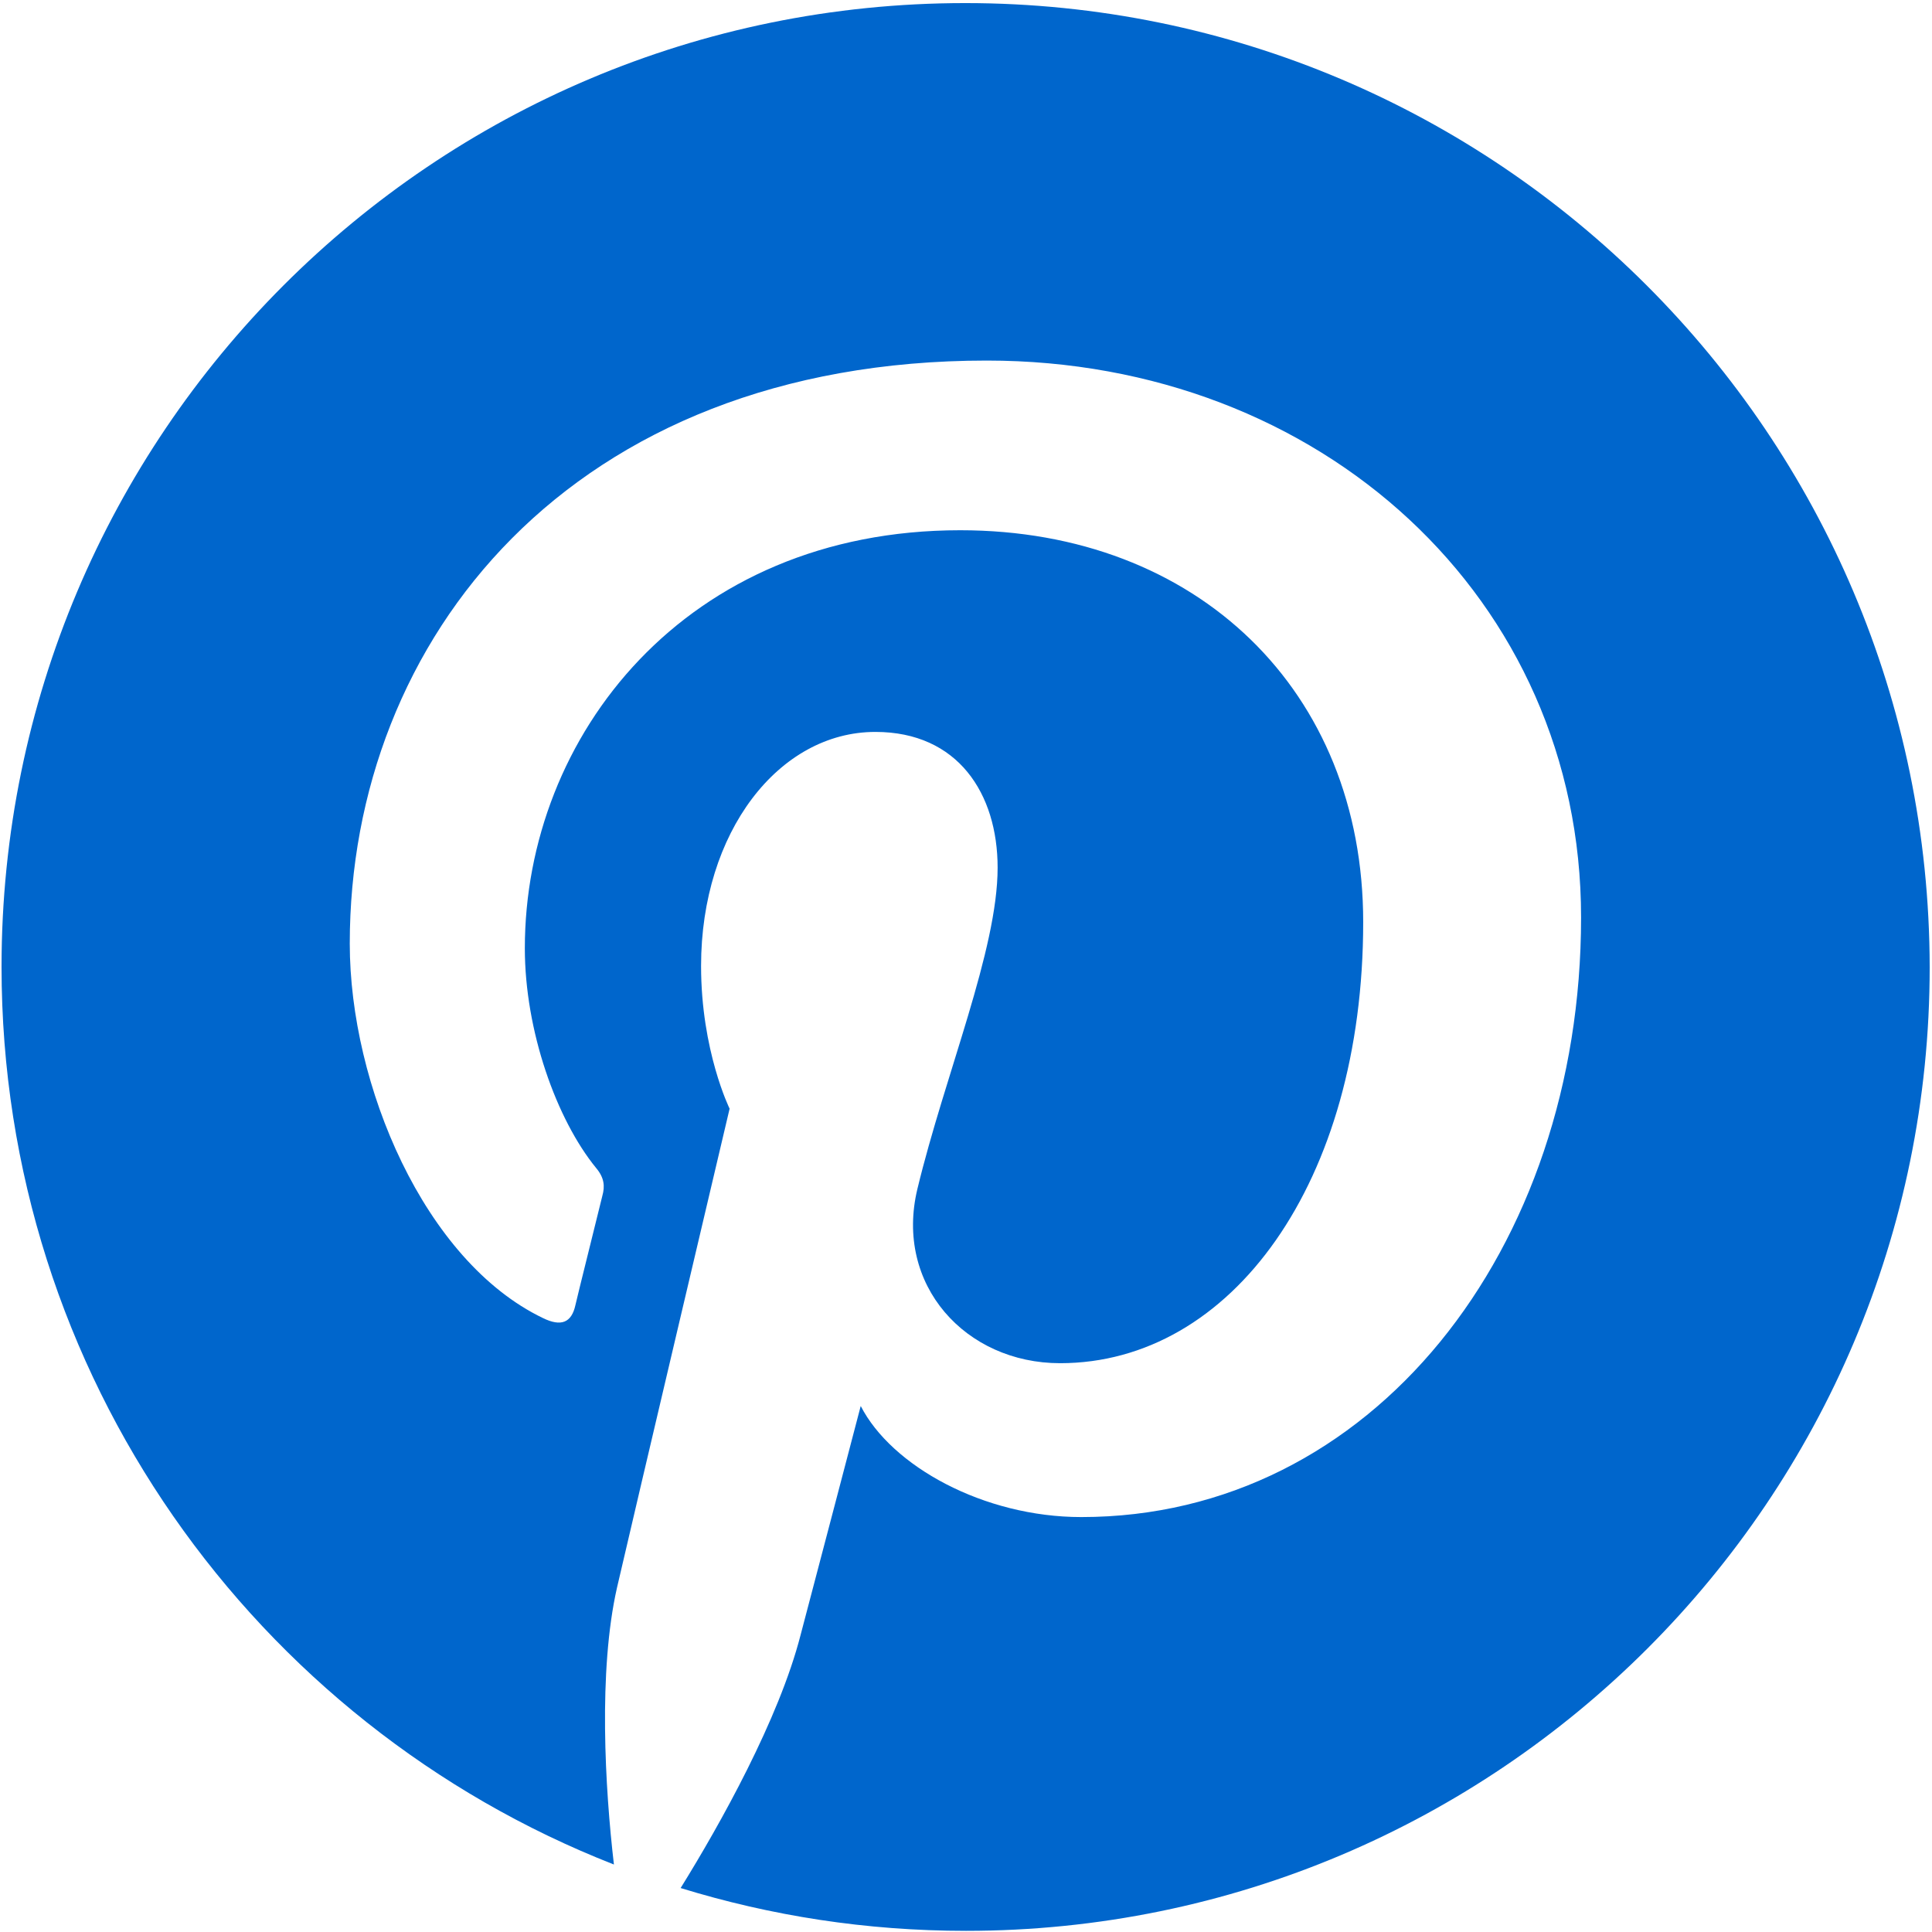 <?xml version="1.0" encoding="utf-8"?>
<!-- Generator: Adobe Illustrator 26.2.1, SVG Export Plug-In . SVG Version: 6.00 Build 0)  -->
<svg version="1.1" id="Layer_1" xmlns="http://www.w3.org/2000/svg" xmlns:xlink="http://www.w3.org/1999/xlink" x="0px" y="0px"
	 viewBox="0 0 501 501" style="enable-background:new 0 0 501 501;" xml:space="preserve">
<style type="text/css">
	.st0{fill:#0066CC;}
</style>
<path class="st0" d="M250.3,0.8C112.1,0.8,0.4,112.7,0.4,250.7c0,105.9,65.8,196.4,158.8,232.8c-2.3-19.7-4.1-50.2,0.8-71.8
	c4.5-19.5,29.2-124.2,29.2-124.2s-7.4-15-7.4-37c0-34.8,20.2-60.7,45.2-60.7c21.4,0,31.7,16,31.7,35.2c0,21.4-13.6,53.5-20.8,83.3
	c-6,24.9,12.5,45.2,37,45.2c44.4,0,78.6-46.9,78.6-114.4c0-59.9-43-101.6-104.5-101.6c-71.2,0-112.9,53.3-112.9,108.4
	c0,21.4,8.2,44.4,18.5,57c2.1,2.5,2.3,4.7,1.6,7.2c-1.9,7.8-6.2,24.9-7,28.4c-1,4.5-3.7,5.6-8.4,3.3C110,327,90.7,281.3,90.7,244.7
	c0-78.8,57.2-151.2,165.2-151.2c86.6,0,154.1,61.7,154.1,144.4c0,86.2-54.3,155.5-129.6,155.5c-25.3,0-49.2-13.2-57.2-28.8
	c0,0-12.5,47.7-15.6,59.4c-5.6,21.8-20.8,49-31.1,65.6c23.4,7.2,48.1,11.1,74,11.1c138,0,249.9-111.9,249.9-249.9
	C500.2,112.7,388.3,0.8,250.3,0.8z"/>
</svg>
